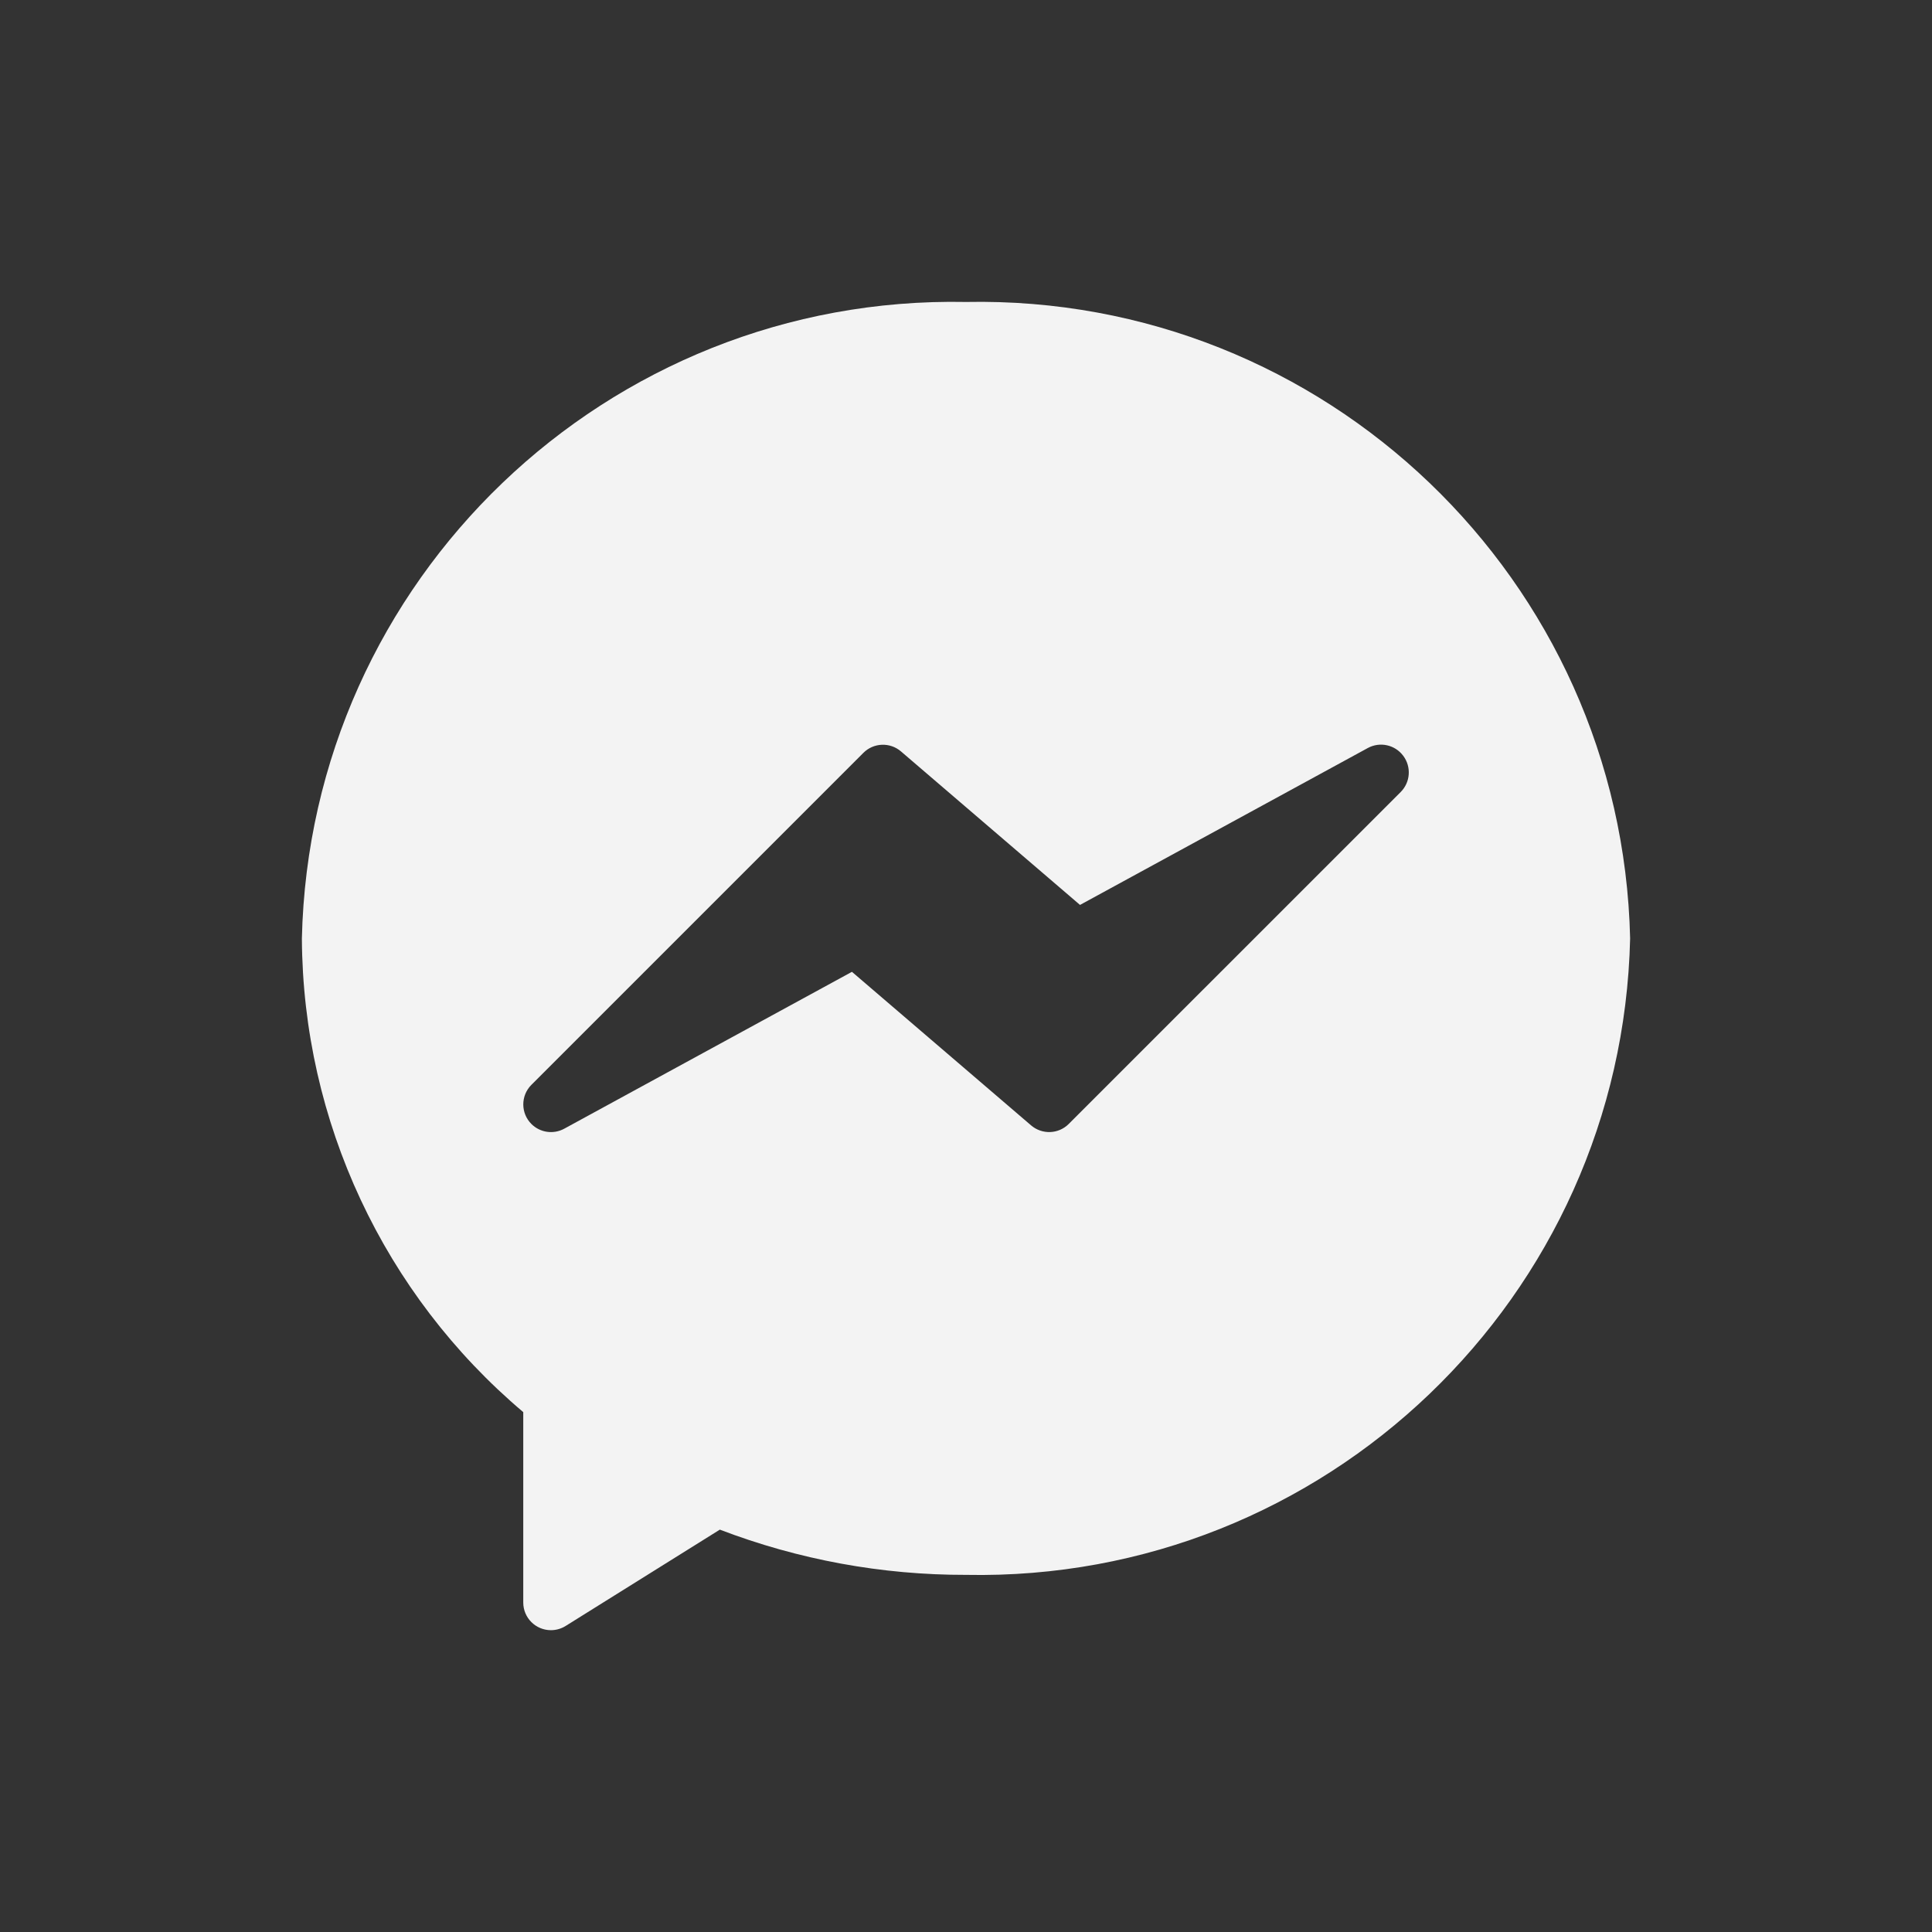 <?xml version="1.0" encoding="utf-8"?>
<!-- Generator: Adobe Illustrator 16.0.0, SVG Export Plug-In . SVG Version: 6.00 Build 0)  -->
<!DOCTYPE svg PUBLIC "-//W3C//DTD SVG 1.1//EN" "http://www.w3.org/Graphics/SVG/1.1/DTD/svg11.dtd">
<svg version="1.1" id="Capa_1" xmlns="http://www.w3.org/2000/svg" xmlns:xlink="http://www.w3.org/1999/xlink" x="0px" y="0px"
	 width="283.465px" height="283.465px" viewBox="992.127 141.732 283.465 283.465"
	 enable-background="new 992.127 141.732 283.465 283.465" xml:space="preserve">
<rect x="992.127" y="141.732" width="283.465" height="283.465" fill="#333333" stroke="none"/>
<path fill="#F3F3F3" d="M1133.86,186.036c-52.66-1.038-96.237,40.724-97.44,93.38c0.138,26.805,12.008,52.206,32.48,69.505v27.936
	c0,2.241,1.819,4.057,4.06,4.057c0.76,0,1.506-0.213,2.152-0.615l22.631-14.137c11.53,4.411,23.772,6.659,36.117,6.636
	c52.66,1.038,96.237-40.725,97.44-93.381C1230.097,226.76,1186.52,184.998,1133.86,186.036z M1197.651,257.924l-48.72,48.717
	c-1.499,1.502-3.901,1.591-5.515,0.213l-26.292-22.535l-42.223,23.023c-1.578,0.853-3.527,0.574-4.799-0.691
	c-1.588-1.581-1.598-4.152-0.017-5.741l48.72-48.72c1.499-1.499,3.902-1.592,5.514-0.21l26.268,22.524l42.223-23.02
	c1.773-0.97,3.988-0.484,5.197,1.135C1199.222,254.231,1199.071,256.49,1197.651,257.924z"/>
</svg>
